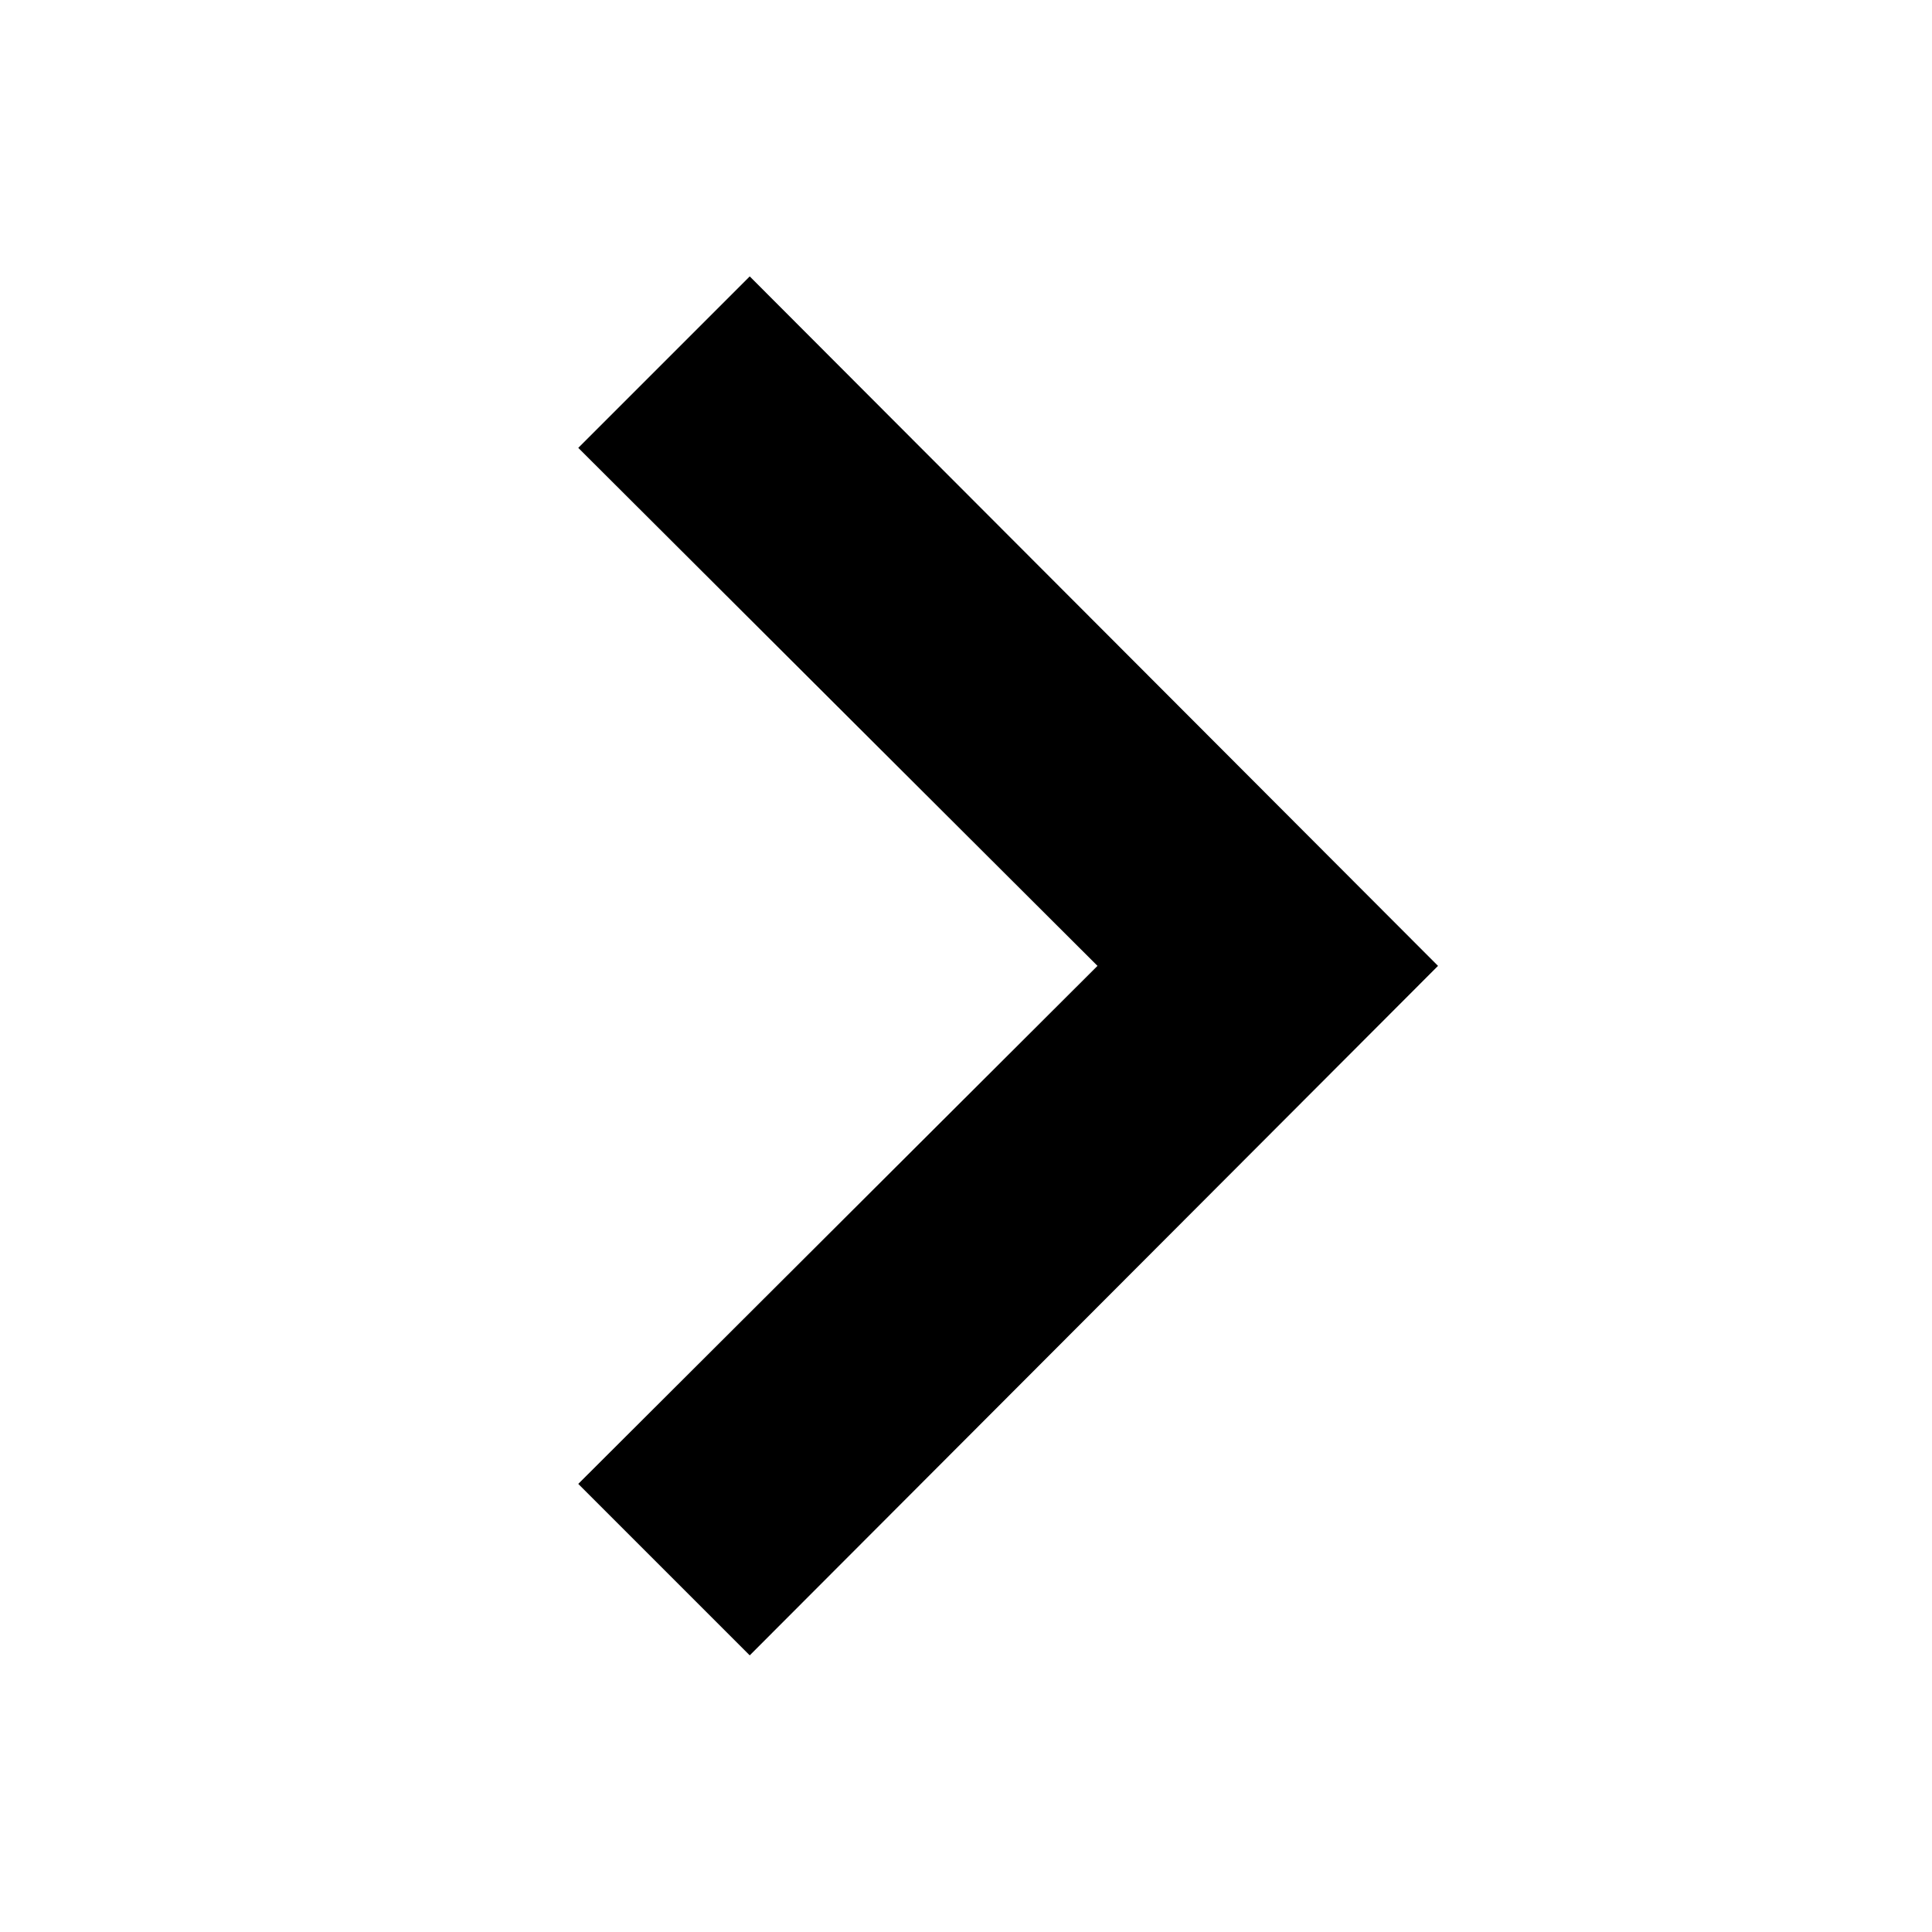 <svg width="16" height="16" viewBox="0 0 16 16" fill="none" xmlns="http://www.w3.org/2000/svg">
<path d="M6.209 13.709L4.789 12.289L9.089 7.999L4.789 3.709L6.209 2.289L11.909 7.999L6.209 13.709Z" fill="black"/>
</svg>
